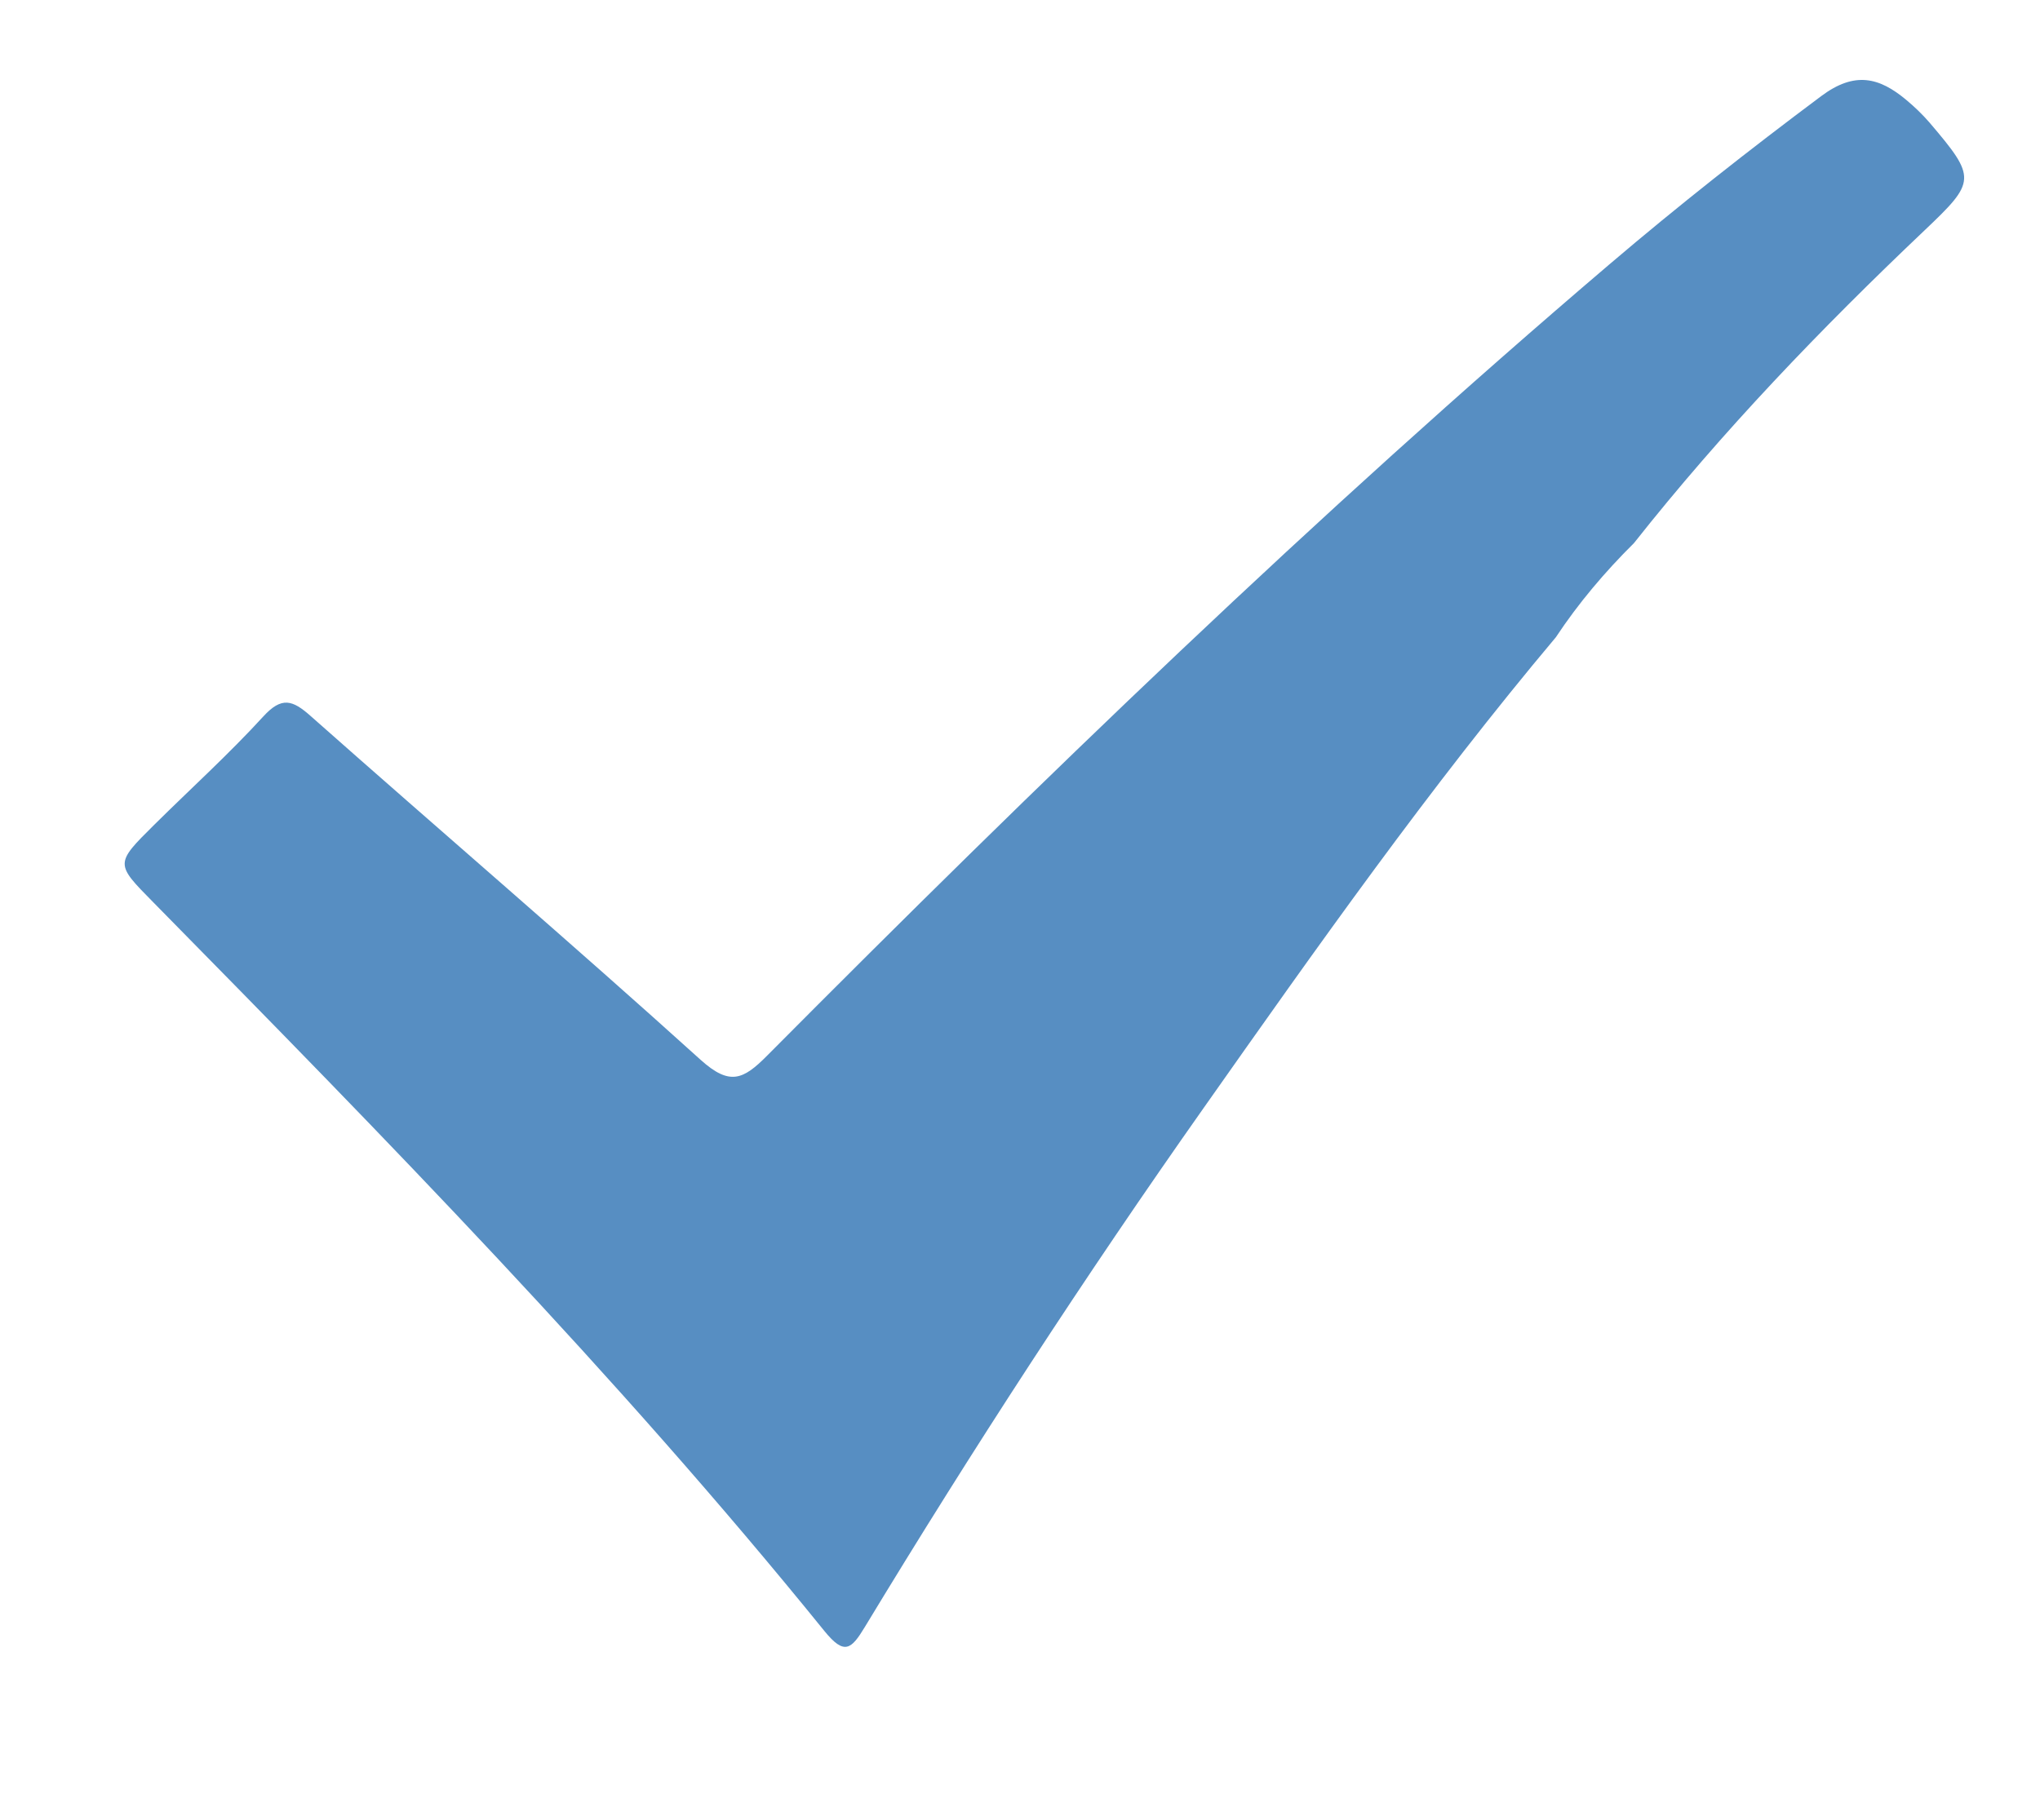 <?xml version="1.0" encoding="utf-8"?>
<!-- Generator: Adobe Illustrator 16.0.3, SVG Export Plug-In . SVG Version: 6.00 Build 0)  -->
<!DOCTYPE svg PUBLIC "-//W3C//DTD SVG 1.1//EN" "http://www.w3.org/Graphics/SVG/1.1/DTD/svg11.dtd">
<svg version="1.1" id="Ebene_1" xmlns="http://www.w3.org/2000/svg" xmlns:xlink="http://www.w3.org/1999/xlink" x="0px" y="0px"
	 width="41.75px" height="37.25px" viewBox="0 0 41.75 37.25" enable-background="new 0 0 41.75 37.25" xml:space="preserve">
<g>
	<path fill-rule="evenodd" clip-rule="evenodd" fill="#578EC2" d="M31.842,13.045c-2.584,3.074-4.896,6.353-7.206,9.633
		c-2.438,3.46-4.744,7.006-6.935,10.626c-0.279,0.461-0.419,0.589-0.828,0.086c-4.262-5.265-8.995-10.1-13.738-14.921
		c-0.778-0.79-0.786-0.785,0.027-1.59c0.743-0.736,1.519-1.439,2.224-2.209c0.378-0.415,0.6-0.343,0.974-0.01
		c2.655,2.352,5.351,4.66,7.981,7.038c0.594,0.534,0.87,0.405,1.358-0.087c5.565-5.6,11.238-11.086,17.25-16.209
		c1.401-1.194,2.848-2.332,4.324-3.435c0.684-0.511,1.186-0.386,1.742,0.08c0.169,0.141,0.329,0.295,0.473,0.461
		c0.97,1.139,0.955,1.205-0.104,2.211c-2.115,2.007-4.132,4.106-5.943,6.398C32.846,11.707,32.305,12.345,31.842,13.045z"/>
</g>
</svg>
